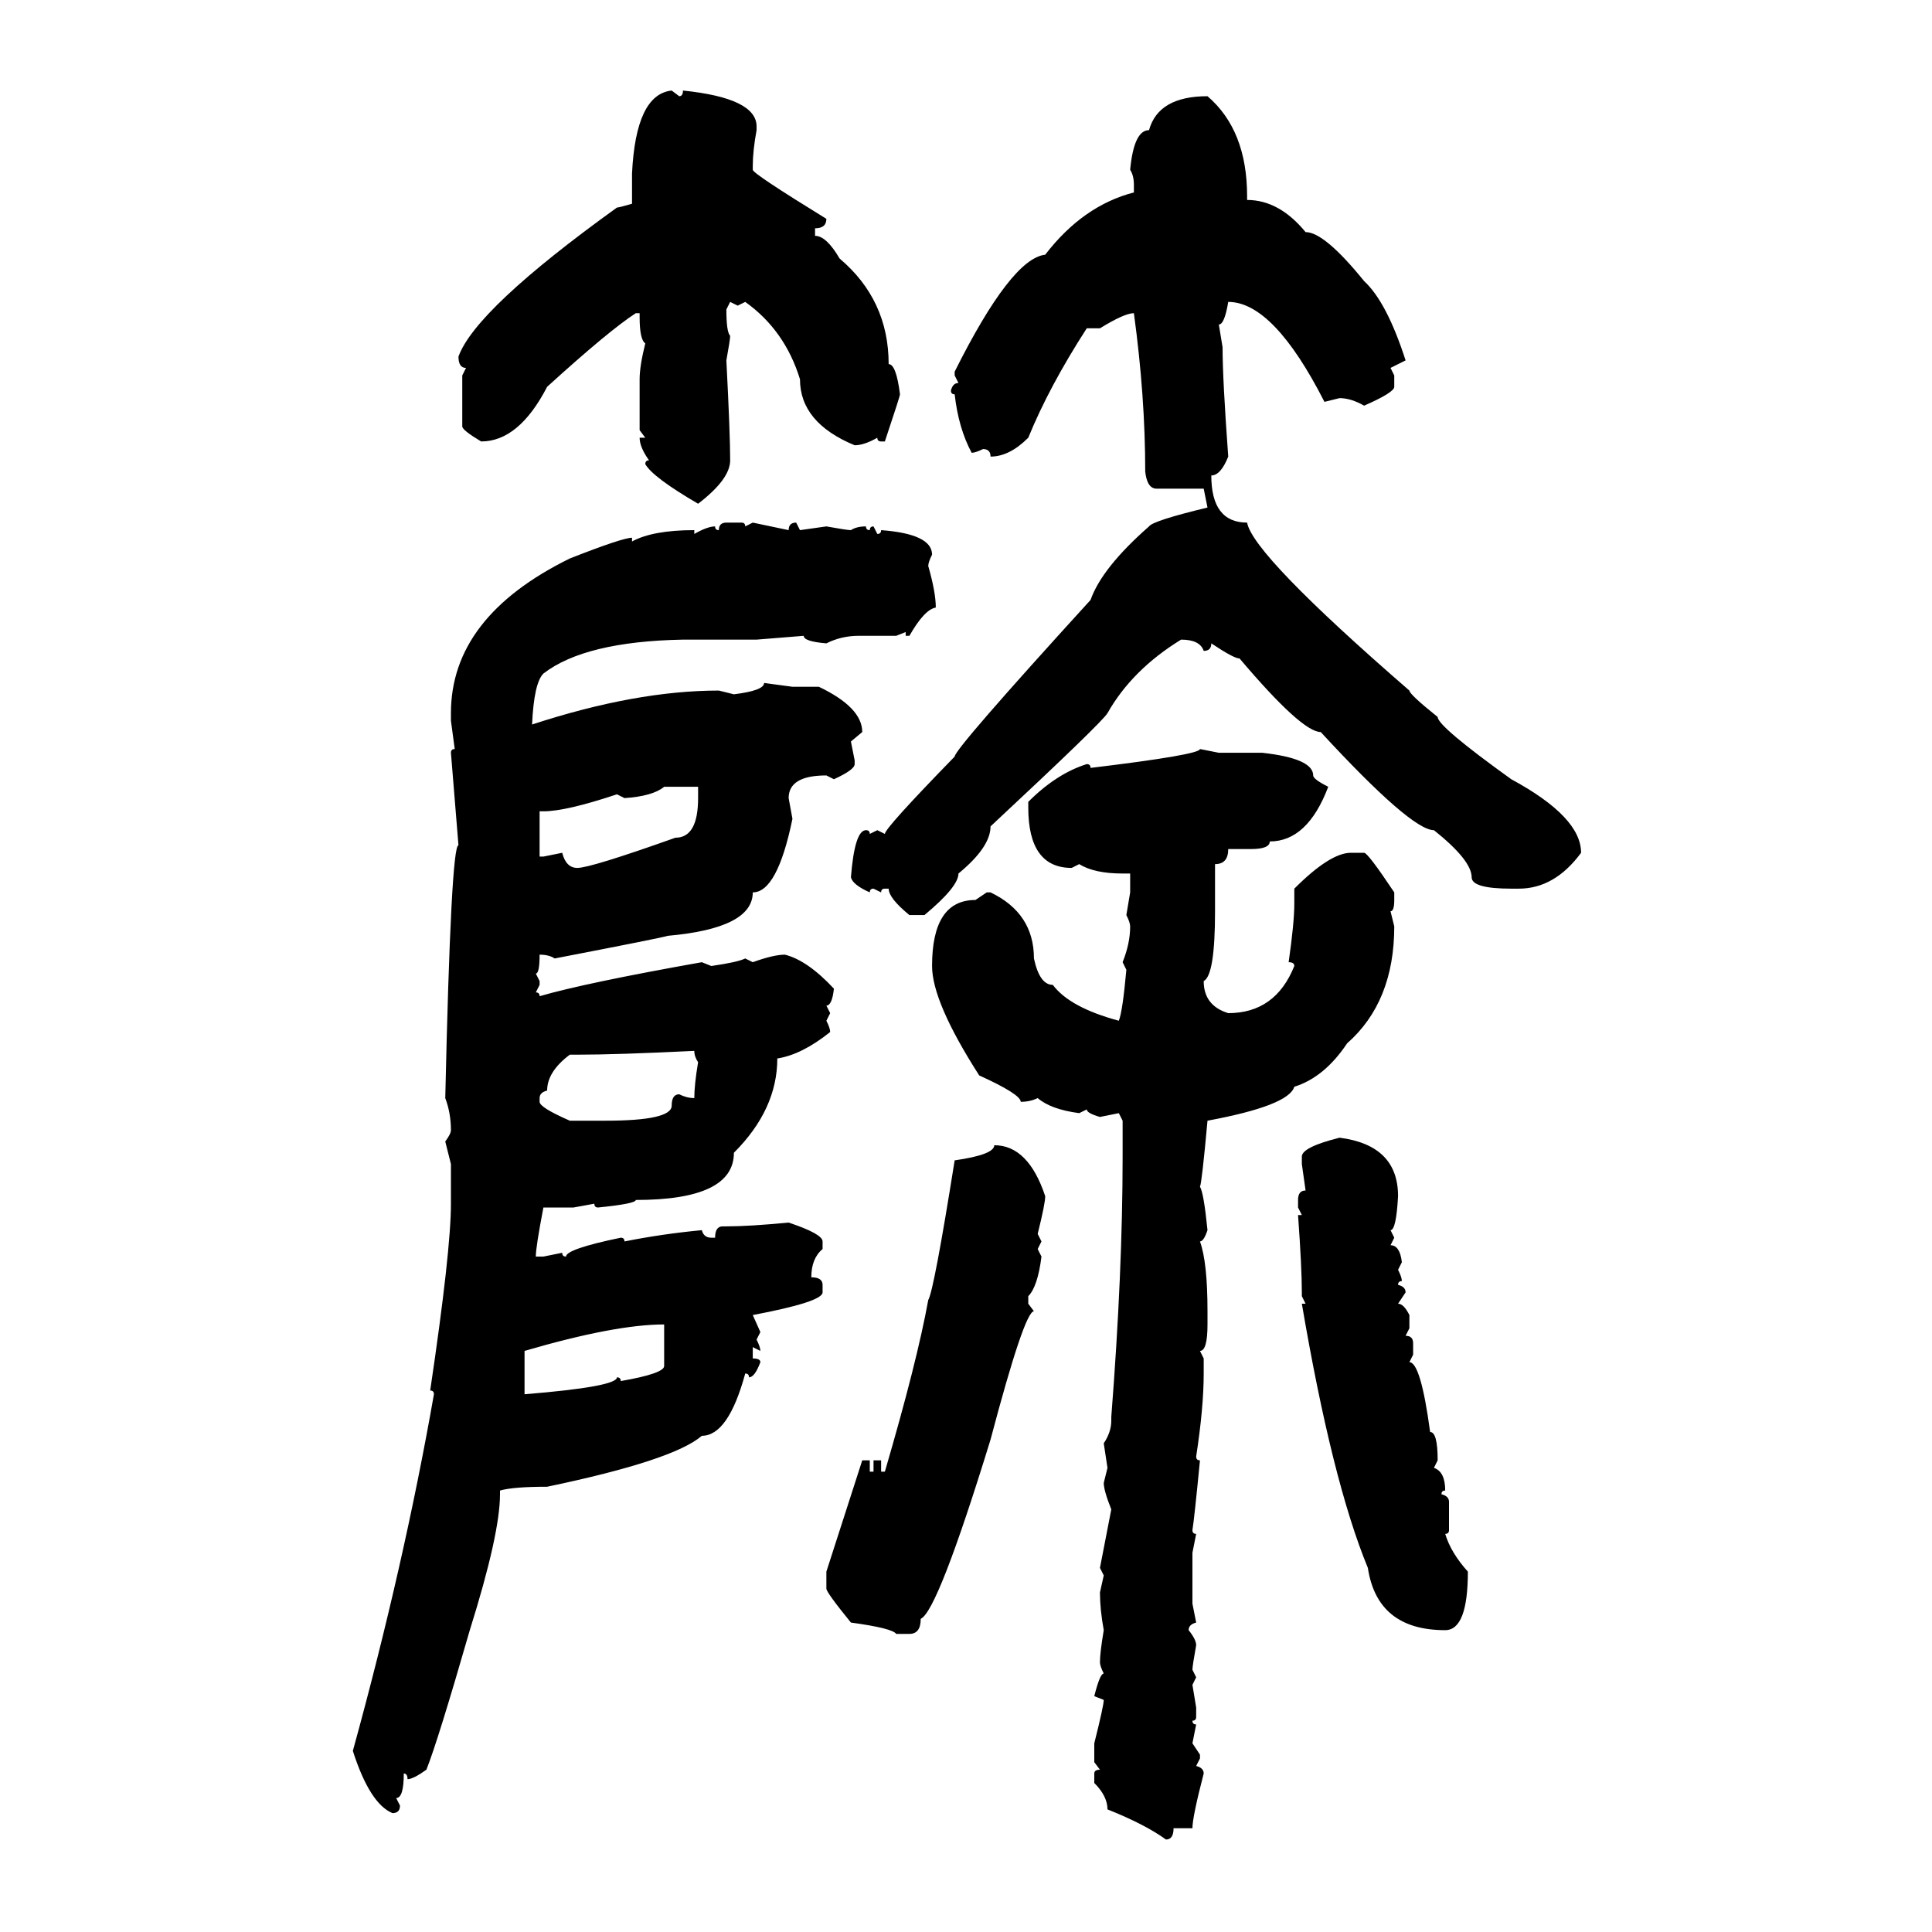 <svg xmlns="http://www.w3.org/2000/svg" xmlns:xlink="http://www.w3.org/1999/xlink" width="300" height="300"><path d="M104.30 14.06L104.30 14.06L105.47 14.94Q106.05 14.94 106.05 14.06L106.05 14.06Q117.48 15.23 117.48 19.63L117.48 19.63L117.48 20.21Q116.89 23.44 116.89 25.78L116.89 25.78L116.89 26.37Q116.89 26.95 128.32 33.98L128.32 33.98Q128.32 35.45 126.56 35.45L126.56 35.45L126.56 36.62Q128.32 36.62 130.37 40.14L130.37 40.14Q137.99 46.58 137.99 56.54L137.99 56.54Q139.16 56.54 139.75 61.23L139.75 61.23Q139.75 61.52 137.40 68.55L137.40 68.55L136.82 68.55Q136.23 68.55 136.23 67.97L136.23 67.97Q134.18 69.14 132.71 69.14L132.71 69.14Q124.22 65.63 124.22 58.89L124.22 58.89Q121.88 51.27 115.72 46.88L115.72 46.88L114.55 47.46L113.38 46.88L112.79 48.05Q112.79 51.56 113.38 52.15L113.38 52.15Q113.38 52.73 112.79 55.96L112.79 55.96Q113.38 67.38 113.38 71.48L113.38 71.48Q113.38 74.41 108.40 78.22L108.40 78.22Q101.37 74.12 100.20 72.07L100.20 72.07Q100.20 71.48 100.78 71.48L100.78 71.48Q99.32 69.43 99.32 67.97L99.32 67.97L100.20 67.97L99.32 66.80L99.32 58.89Q99.32 56.84 100.20 53.32L100.20 53.32Q99.32 52.73 99.32 49.22L99.32 49.22L99.32 48.63L98.73 48.63Q94.63 51.27 84.96 60.06L84.96 60.06Q80.57 68.55 74.71 68.55L74.71 68.55Q71.78 66.80 71.78 66.21L71.78 66.21L71.78 58.30L72.36 57.13Q71.19 57.13 71.19 55.37L71.19 55.37Q73.83 48.05 95.80 32.23L95.80 32.23Q96.09 32.23 98.14 31.64L98.14 31.64L98.14 26.95Q98.73 14.65 104.30 14.06ZM187.50 14.94L187.50 14.94Q193.65 20.21 193.65 30.47L193.65 30.47L193.65 31.05Q198.63 31.05 202.73 36.04L202.73 36.04Q205.66 36.04 211.82 43.65L211.82 43.65Q215.33 46.88 218.26 55.96L218.26 55.96L215.92 57.13L216.50 58.30L216.50 60.06Q216.50 60.94 211.82 62.99L211.82 62.99Q209.77 61.82 208.01 61.82L208.01 61.82L205.66 62.40Q197.75 46.88 190.72 46.88L190.72 46.88Q190.14 50.39 189.26 50.39L189.26 50.39L189.84 53.91Q189.84 58.89 190.72 70.90L190.72 70.90Q189.55 73.83 188.09 73.83L188.09 73.83Q188.09 81.15 193.65 81.15L193.65 81.15Q194.53 86.13 218.85 107.23L218.85 107.23Q218.85 107.81 223.24 111.33L223.24 111.33Q223.24 112.79 234.67 121.00L234.67 121.00Q245.51 126.86 245.51 132.42L245.51 132.42Q241.41 137.99 235.84 137.99L235.84 137.99L234.67 137.99Q228.52 137.99 228.52 136.23L228.52 136.23Q228.52 133.59 222.66 128.91L222.66 128.91Q219.14 128.91 205.08 113.67L205.08 113.67Q202.15 113.67 192.48 102.25L192.48 102.25Q191.60 102.25 188.09 99.90L188.09 99.90Q188.09 101.07 186.91 101.07L186.91 101.07Q186.33 99.32 183.40 99.32L183.40 99.32Q175.78 104.00 171.97 110.74L171.97 110.74Q171.09 112.21 153.81 128.32L153.81 128.32Q153.81 131.54 148.83 135.64L148.83 135.64Q148.83 137.70 143.55 142.09L143.55 142.09L141.21 142.09Q137.99 139.45 137.99 137.99L137.99 137.99L137.40 137.99Q136.82 137.99 136.82 138.57L136.82 138.57L135.64 137.99Q135.06 137.99 135.06 138.57L135.06 138.57Q132.42 137.40 132.13 136.23L132.13 136.23Q132.71 128.91 134.47 128.91L134.47 128.91Q135.06 128.91 135.06 129.49L135.06 129.49L136.23 128.91L137.40 129.49Q137.40 128.61 148.24 117.48L148.24 117.48Q148.24 116.31 169.34 93.16L169.34 93.16Q171.09 88.18 178.42 81.74L178.42 81.74Q179.00 80.86 187.50 78.81L187.50 78.81L186.91 75.88L179.59 75.88Q178.13 75.88 177.83 73.24L177.83 73.24Q177.83 61.52 176.07 48.63L176.07 48.63Q174.61 48.63 170.80 50.98L170.80 50.98L168.75 50.98Q162.89 60.06 159.67 67.97L159.67 67.97Q156.74 70.90 153.81 70.90L153.81 70.90Q153.81 69.73 152.64 69.73L152.64 69.73Q151.46 70.31 150.88 70.31L150.88 70.31Q148.83 66.50 148.24 61.23L148.24 61.23Q147.66 61.23 147.66 60.64L147.66 60.64Q147.95 59.47 148.83 59.47L148.83 59.47L148.24 58.30L148.24 57.71Q157.03 40.14 162.30 39.55L162.30 39.55Q168.16 31.93 176.07 29.88L176.07 29.88L176.07 28.71Q176.07 27.25 175.49 26.37L175.49 26.37Q176.07 20.21 178.42 20.21L178.42 20.21Q179.88 14.94 187.50 14.94ZM112.79 81.15L112.79 81.15L115.14 81.15Q115.72 81.15 115.72 81.74L115.72 81.74L116.89 81.15L122.46 82.32Q122.46 81.15 123.63 81.15L123.63 81.15L124.22 82.32L128.32 81.74Q131.54 82.32 132.13 82.32L132.13 82.32Q133.01 81.74 134.47 81.74L134.47 81.74Q134.47 82.32 135.06 82.32L135.06 82.32Q135.06 81.74 135.64 81.74L135.64 81.74L136.23 82.91Q136.82 82.91 136.82 82.32L136.82 82.32Q144.73 82.91 144.73 86.13L144.73 86.13Q144.14 87.30 144.14 87.89L144.14 87.89Q145.31 91.99 145.31 94.34L145.31 94.34Q143.55 94.63 141.21 98.73L141.21 98.73L140.63 98.73L140.63 98.14L139.16 98.73L133.30 98.73Q130.66 98.73 128.32 99.90L128.32 99.90Q124.80 99.61 124.80 98.73L124.80 98.73L117.48 99.32L106.05 99.32Q90.82 99.61 84.38 104.59L84.38 104.59Q82.91 106.05 82.62 112.50L82.62 112.50Q98.73 107.23 111.62 107.23L111.62 107.23L113.96 107.81Q118.65 107.23 118.65 106.05L118.65 106.05L123.05 106.64L127.15 106.64Q133.89 109.86 133.89 113.67L133.89 113.67L132.13 115.14L132.71 118.07L132.71 118.65Q132.71 119.53 129.49 121.00L129.49 121.00L128.32 120.41Q122.46 120.41 122.46 123.93L122.46 123.93L123.05 127.15Q120.70 138.57 116.89 138.57L116.89 138.57Q116.89 144.14 103.71 145.31L103.71 145.31Q102.83 145.61 86.13 148.83L86.13 148.83Q85.25 148.24 83.79 148.24L83.79 148.24Q83.79 151.17 83.20 151.17L83.20 151.17L83.79 152.34L83.79 152.93L83.20 154.10Q83.79 154.10 83.79 154.69L83.79 154.69Q90.82 152.64 108.98 149.41L108.98 149.41L110.45 150Q114.55 149.41 115.72 148.83L115.72 148.83L116.89 149.41Q120.12 148.24 121.88 148.24L121.88 148.24Q125.39 149.12 129.49 153.52L129.49 153.52Q129.20 156.15 128.32 156.15L128.32 156.15L128.91 157.32L128.32 158.50Q128.91 159.67 128.91 160.25L128.91 160.25Q124.51 163.77 120.70 164.36L120.70 164.36Q120.70 172.27 113.96 179.00L113.96 179.00Q113.96 186.33 98.73 186.33L98.73 186.33Q98.73 186.91 92.87 187.50L92.87 187.50Q92.29 187.50 92.29 186.91L92.29 186.91L89.06 187.50L84.38 187.50Q83.20 193.65 83.20 195.12L83.20 195.12L84.38 195.12L87.30 194.53Q87.30 195.12 87.89 195.12L87.89 195.12Q87.89 193.95 96.39 192.19L96.39 192.19Q96.97 192.19 96.97 192.77L96.97 192.77Q102.83 191.60 108.98 191.02L108.98 191.02Q109.28 192.19 110.45 192.19L110.45 192.19L111.04 192.19Q111.04 190.43 112.21 190.43L112.21 190.43L112.79 190.43Q116.31 190.43 122.46 189.84L122.46 189.84Q127.73 191.60 127.73 192.77L127.73 192.77L127.73 193.95Q125.98 195.41 125.98 198.34L125.98 198.34Q127.73 198.34 127.73 199.51L127.73 199.51L127.73 200.68Q127.73 202.15 116.89 204.20L116.89 204.20L118.07 206.84L117.48 208.01Q118.07 209.18 118.07 209.77L118.07 209.77L116.89 209.18L116.89 210.94Q118.07 210.94 118.07 211.52L118.07 211.52Q117.19 213.87 116.31 213.87L116.31 213.87Q116.31 213.28 115.72 213.28L115.72 213.28Q113.09 222.95 108.98 222.95L108.98 222.95Q104.59 226.76 84.96 230.86L84.96 230.86Q79.69 230.86 77.64 231.45L77.64 231.45L77.64 232.03Q77.64 238.18 72.95 253.13L72.95 253.13Q67.97 270.41 66.21 274.80L66.21 274.80Q64.16 276.27 63.28 276.27L63.28 276.27Q63.28 275.39 62.70 275.39L62.70 275.39Q62.70 279.20 61.52 279.20L61.52 279.20L62.11 280.37Q62.11 281.54 60.94 281.54L60.94 281.54Q57.42 280.08 54.79 271.88L54.79 271.88Q62.70 243.16 67.38 216.50L67.38 216.50Q67.38 215.92 66.80 215.92L66.80 215.92Q70.02 194.24 70.02 186.91L70.02 186.91L70.02 180.76L69.14 177.25Q70.02 176.07 70.02 175.49L70.02 175.49Q70.02 172.85 69.14 170.51L69.14 170.51Q70.02 131.25 71.19 131.25L71.19 131.25L70.02 116.89Q70.02 116.31 70.61 116.31L70.61 116.31L70.02 111.91L70.02 110.74Q70.02 95.80 88.48 86.72L88.48 86.72Q96.68 83.50 98.14 83.50L98.14 83.50L98.14 84.08Q101.37 82.32 107.81 82.32L107.81 82.32L107.81 82.91Q109.86 81.74 111.04 81.74L111.04 81.74Q111.04 82.32 111.62 82.32L111.62 82.32Q111.62 81.15 112.79 81.15ZM186.33 116.31L186.33 116.31L189.26 116.89L196.00 116.89Q203.91 117.77 203.91 120.41L203.91 120.41Q203.91 121.00 206.25 122.17L206.25 122.17Q203.03 130.66 197.17 130.66L197.17 130.66Q197.17 131.84 194.24 131.84L194.24 131.84L190.72 131.84Q190.72 134.18 188.67 134.18L188.67 134.18L188.67 141.50Q188.67 151.46 186.91 152.34L186.91 152.34Q186.91 156.15 190.72 157.32L190.72 157.32Q198.05 157.32 200.98 150L200.98 150Q200.98 149.41 200.10 149.41L200.10 149.41Q200.98 143.26 200.98 140.33L200.98 140.33L200.98 137.99Q206.54 132.42 209.77 132.42L209.77 132.42L211.82 132.42Q212.40 132.42 216.50 138.57L216.50 138.57L216.50 139.75Q216.50 141.50 215.92 141.50L215.92 141.50L216.50 143.85Q216.50 155.57 209.18 162.01L209.18 162.01Q205.66 167.29 200.98 168.75L200.98 168.75Q200.10 171.68 187.50 174.02L187.50 174.02Q186.62 183.69 186.33 184.28L186.33 184.28Q186.91 185.16 187.50 191.02L187.50 191.02Q186.91 192.77 186.33 192.77L186.33 192.77Q187.50 196.00 187.50 203.61L187.50 203.61L187.50 205.66Q187.50 209.77 186.33 209.77L186.33 209.77L186.91 210.94L186.91 213.28Q186.91 218.55 185.74 226.17L185.74 226.17Q185.74 226.76 186.33 226.76L186.33 226.76Q185.45 235.84 185.16 237.60L185.16 237.60Q185.16 238.18 185.74 238.18L185.74 238.18L185.16 241.11L185.16 249.02L185.74 251.95Q184.57 252.25 184.57 253.13L184.57 253.13Q185.74 254.59 185.74 255.47L185.74 255.47Q185.16 258.69 185.16 259.28L185.16 259.28L185.74 260.45L185.16 261.62L185.74 265.14L185.74 266.60Q185.74 267.19 185.16 267.19L185.16 267.19Q185.16 267.77 185.74 267.77L185.74 267.77L185.16 270.70L186.33 272.46L186.33 273.05L185.74 274.22Q186.91 274.51 186.91 275.39L186.91 275.39Q185.16 282.13 185.16 283.89L185.16 283.89L182.23 283.89Q182.23 285.64 181.05 285.64L181.05 285.64Q177.83 283.30 171.97 280.96L171.97 280.96Q171.97 278.91 169.92 276.86L169.92 276.86L169.92 275.39Q169.92 274.80 170.80 274.80L170.80 274.80L169.92 273.63L169.92 270.70Q171.39 264.84 171.39 263.96L171.39 263.96L169.92 263.38Q170.80 259.86 171.39 259.86L171.39 259.86Q170.80 258.69 170.80 258.11L170.80 258.11Q170.80 256.64 171.39 253.13L171.39 253.13Q170.80 249.90 170.80 247.27L170.80 247.27L171.39 244.63L170.80 243.46L172.56 234.38Q171.39 231.45 171.39 230.27L171.39 230.27L171.97 227.93L171.39 224.12Q172.56 222.36 172.56 220.61L172.56 220.61L172.56 220.02Q174.32 197.46 174.32 179.59L174.32 179.59L174.32 174.02L173.73 172.85L170.80 173.44Q168.75 172.85 168.75 172.27L168.75 172.27L167.58 172.85Q163.18 172.27 161.13 170.51L161.13 170.51Q159.96 171.09 158.50 171.09L158.50 171.09Q158.50 169.92 152.05 166.99L152.05 166.99Q144.73 155.57 144.73 150L144.73 150Q144.73 139.75 151.46 139.75L151.46 139.75L153.22 138.57L153.81 138.57Q160.55 141.80 160.55 148.83L160.55 148.83Q161.43 152.93 163.48 152.93L163.48 152.93Q166.11 156.45 173.73 158.50L173.73 158.50Q174.32 157.03 174.90 150.59L174.90 150.59L174.32 149.41Q175.49 146.48 175.49 143.85L175.49 143.85Q175.49 143.26 174.90 142.09L174.90 142.09L175.49 138.57L175.49 135.64L174.32 135.64Q169.92 135.64 167.58 134.18L167.58 134.18L166.41 134.77Q159.67 134.77 159.67 125.39L159.67 125.39L159.67 124.51Q164.06 120.12 168.75 118.65L168.75 118.65Q169.34 118.65 169.34 119.24L169.34 119.24Q186.33 117.19 186.33 116.31ZM96.97 123.93L96.97 123.93L95.80 123.34Q87.89 125.98 84.38 125.98L84.38 125.98L83.79 125.98L83.79 133.01L84.38 133.01L87.30 132.42Q87.89 134.77 89.65 134.77L89.65 134.77Q91.70 134.77 104.88 130.08L104.88 130.08Q108.40 130.08 108.40 123.93L108.40 123.93L108.40 122.17L103.13 122.17Q101.37 123.63 96.97 123.93ZM89.65 163.77L89.65 163.77L88.48 163.77Q84.96 166.41 84.96 169.34L84.96 169.34Q83.79 169.63 83.79 170.51L83.79 170.51L83.79 171.09Q83.79 171.97 88.48 174.02L88.48 174.02L94.04 174.02Q104.30 174.02 104.30 171.68L104.30 171.68Q104.30 169.92 105.47 169.92L105.47 169.92Q106.64 170.51 107.81 170.51L107.81 170.51Q107.81 168.46 108.40 164.94L108.40 164.94Q107.81 164.06 107.81 163.18L107.81 163.18Q95.80 163.77 89.65 163.77ZM208.01 176.66L208.01 176.66Q217.09 177.83 217.09 185.74L217.09 185.74Q216.80 191.02 215.92 191.02L215.92 191.02L216.50 192.19L215.92 193.36Q217.38 193.36 217.68 196.00L217.68 196.00L217.09 197.17Q217.68 198.34 217.68 198.93L217.68 198.93Q217.09 198.93 217.09 199.51L217.09 199.51Q218.26 199.80 218.26 200.68L218.26 200.68L217.09 202.44Q217.97 202.44 218.85 204.20L218.85 204.20L218.85 206.25L218.26 207.42Q219.43 207.42 219.43 208.59L219.43 208.59L219.43 210.35L218.85 211.52Q220.61 211.52 222.07 222.36L222.07 222.36Q223.24 222.36 223.24 226.76L223.24 226.76L222.66 227.93Q224.41 228.52 224.41 231.45L224.41 231.45Q223.83 231.45 223.83 232.03L223.83 232.03Q225 232.32 225 233.20L225 233.20L225 237.60Q225 238.18 224.41 238.18L224.41 238.18Q225.29 241.11 227.93 244.04L227.93 244.04Q227.93 253.13 224.41 253.13L224.41 253.13Q213.87 253.13 212.40 243.46L212.40 243.46Q206.84 229.98 202.15 202.44L202.15 202.44L202.73 202.44L202.15 201.27L202.15 200.68Q202.15 196.88 201.56 188.67L201.56 188.67L202.15 188.67L201.56 187.50L201.56 186.33Q201.56 184.86 202.73 184.86L202.73 184.86L202.15 180.76L202.15 179.59Q202.15 178.13 208.01 176.66ZM154.39 177.83L154.39 177.83Q159.67 177.83 162.30 185.74L162.30 185.74Q162.30 186.91 161.13 191.60L161.13 191.60L161.72 192.77L161.13 193.95L161.72 195.12Q161.13 199.80 159.67 201.27L159.67 201.27L159.67 202.44L160.55 203.61Q159.08 203.61 153.81 223.54L153.81 223.54Q145.61 250.20 142.97 251.37L142.97 251.37Q142.97 253.71 141.21 253.71L141.21 253.71L139.16 253.71Q138.57 252.83 132.13 251.95L132.13 251.95Q128.32 247.27 128.32 246.68L128.32 246.68L128.32 244.04L133.89 226.76L135.06 226.76L135.06 228.52L135.64 228.52L135.64 226.76L136.82 226.76L136.82 228.52L137.40 228.52Q142.38 211.52 144.14 201.86L144.14 201.86Q145.02 200.39 148.24 180.18L148.24 180.18Q154.39 179.30 154.39 177.83ZM81.45 209.77L81.45 216.50Q95.80 215.33 95.80 213.87L95.80 213.87Q96.39 213.87 96.39 214.45L96.39 214.45Q103.13 213.28 103.13 212.11L103.13 212.11L103.13 205.66Q95.51 205.66 81.45 209.77L81.45 209.77Z"/></svg>